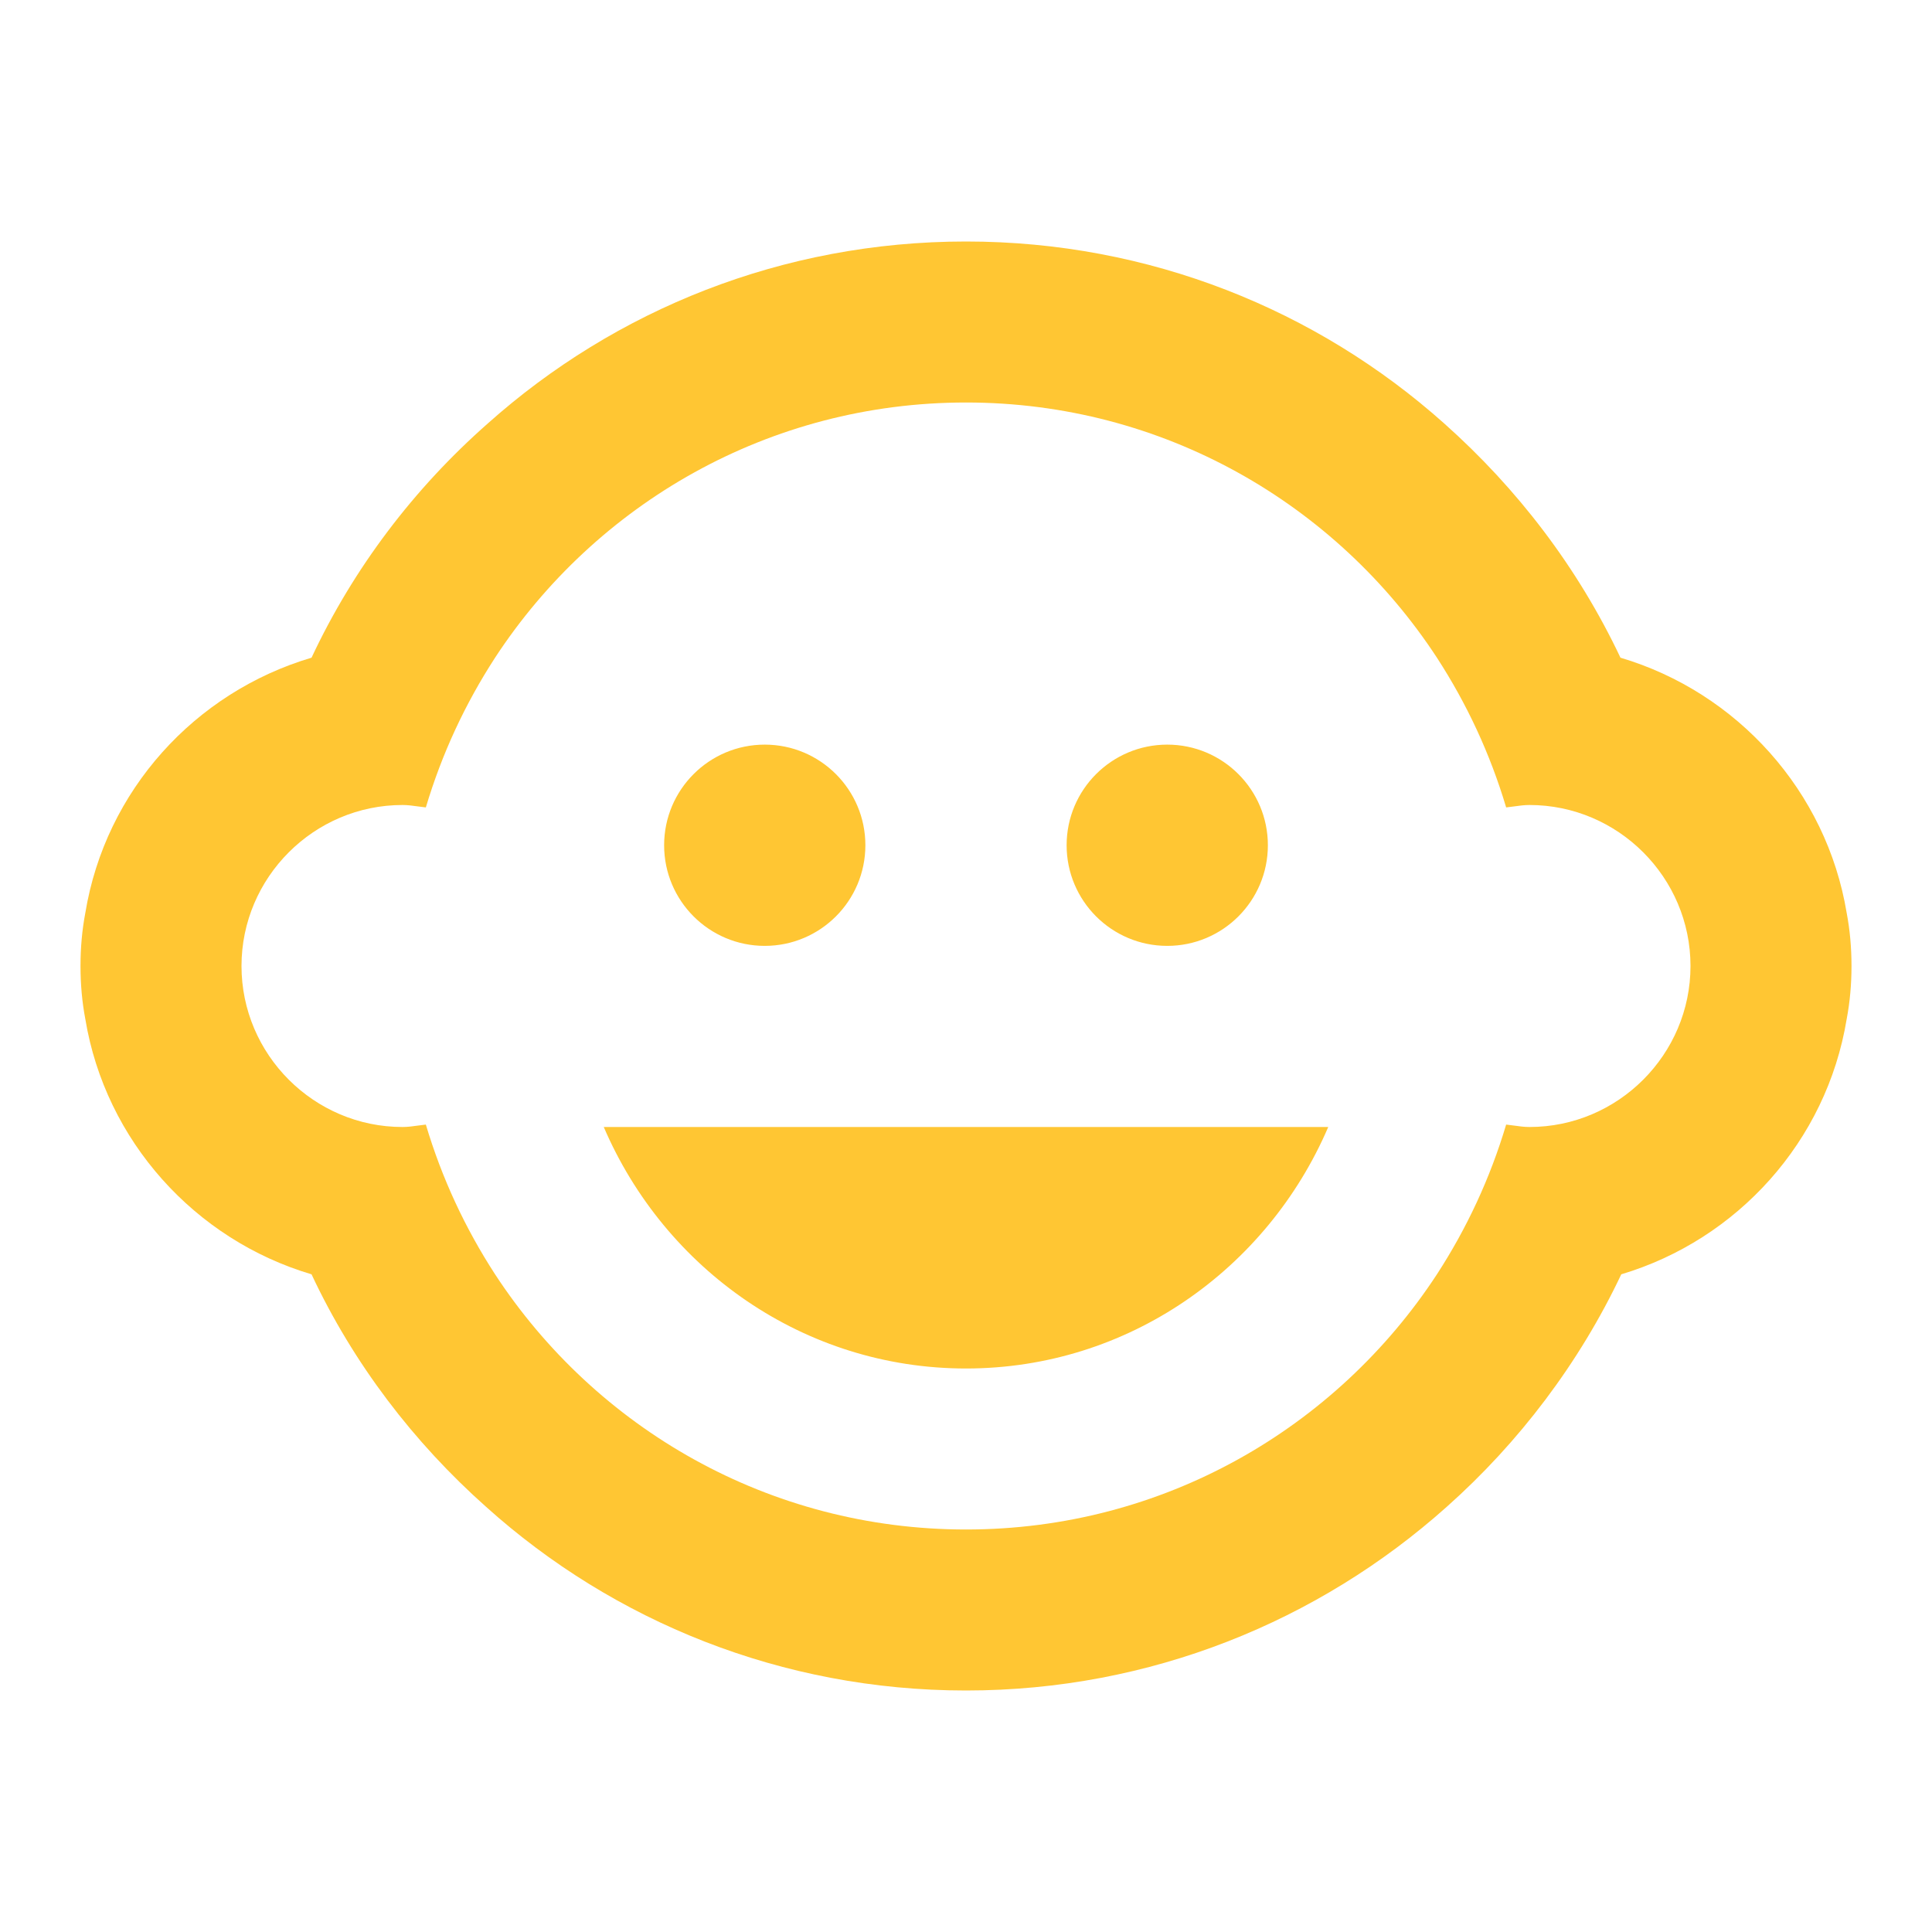<?xml version="1.0" encoding="UTF-8"?> <svg xmlns="http://www.w3.org/2000/svg" width="96" height="96" viewBox="0 0 96 96" fill="none"> <path fill-rule="evenodd" clip-rule="evenodd" d="M80.52 32.68C86.32 34.4 90.76 39.32 91.76 45.36C91.92 46.2 92 47.08 92 48C92 48.92 91.92 49.8 91.76 50.64C90.76 56.72 86.32 61.6 80.56 63.32C78.48 67.72 75.48 71.68 71.88 74.88C65.52 80.56 57.16 84 48 84C38.84 84 30.48 80.56 24.16 74.88C20.56 71.68 17.56 67.76 15.48 63.32C9.68 61.6 5.24 56.68 4.24 50.64C4.08 49.8 4 48.92 4 48C4 47.08 4.08 46.2 4.24 45.36C5.24 39.28 9.68 34.4 15.48 32.68C17.56 28.24 20.56 24.28 24.24 21.04C30.56 15.4 38.88 12 48 12C57.12 12 65.44 15.4 71.76 21.04C75.4 24.28 78.4 28.2 80.52 32.68ZM38 37C35.239 37 33 39.239 33 42C33 44.761 35.239 47 38 47C40.761 47 43 44.761 43 42C43 39.239 40.761 37 38 37ZM58 37C55.239 37 53 39.239 53 42C53 44.761 55.239 47 58 47C60.761 47 63 44.761 63 42C63 39.239 60.761 37 58 37ZM76 56C75.739 56 75.495 55.966 75.246 55.931C75.113 55.913 74.979 55.894 74.84 55.88C74.04 58.56 72.88 61.04 71.4 63.32C66.4 70.96 57.8 76 48 76C38.2 76 29.6 70.96 24.6 63.32C23.12 61.04 21.96 58.56 21.16 55.88C21.021 55.894 20.887 55.913 20.754 55.931C20.505 55.966 20.261 56 20 56C15.6 56 12 52.4 12 48C12 43.6 15.6 40 20 40C20.261 40 20.505 40.034 20.754 40.069L20.754 40.069C20.887 40.087 21.021 40.106 21.16 40.12C21.96 37.44 23.12 34.96 24.6 32.68C29.6 25.04 38.2 20 48 20C57.8 20 66.4 25.04 71.4 32.68C72.88 34.96 74.04 37.44 74.84 40.12C74.979 40.106 75.113 40.087 75.246 40.069C75.495 40.034 75.739 40 76 40C80.4 40 84 43.6 84 48C84 52.4 80.4 56 76 56ZM66 56C62.96 63.08 56.04 68 48 68C39.96 68 33.04 63.08 30 56H66Z" fill="#FFC633"></path> </svg> 